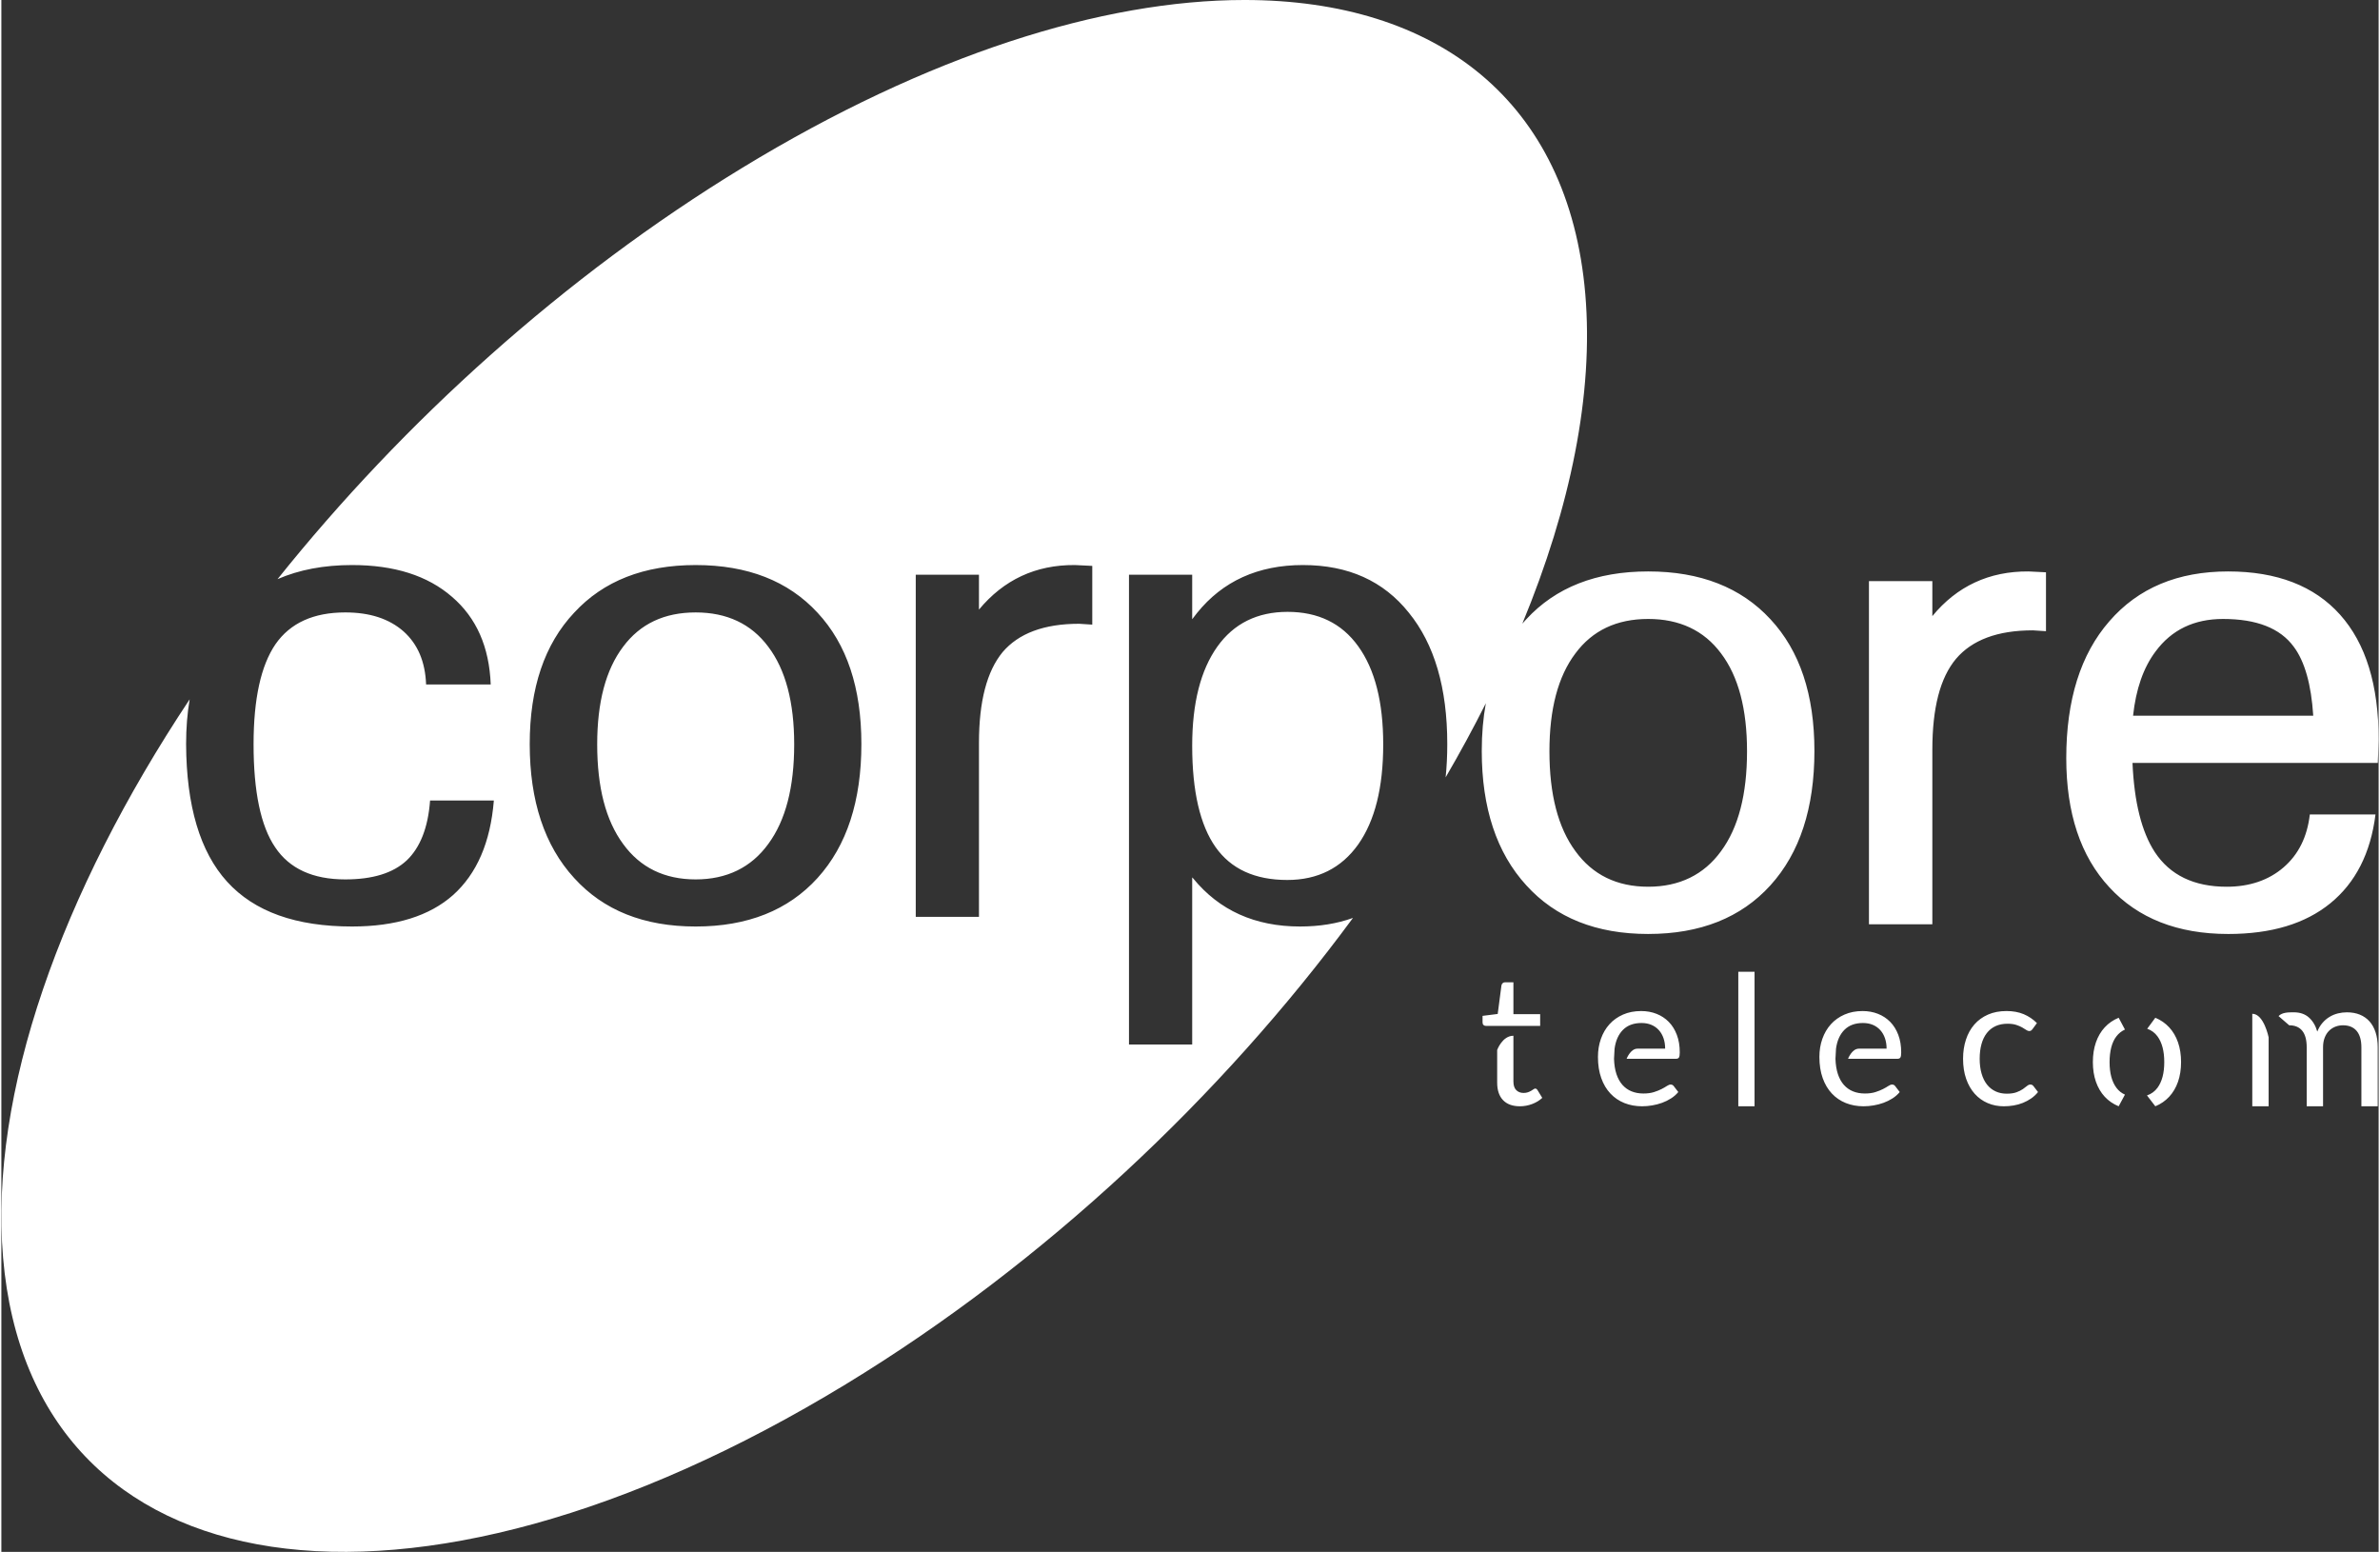 <svg xmlns="http://www.w3.org/2000/svg" xmlns:xlink="http://www.w3.org/1999/xlink" xmlns:xodm="http://www.corel.com/coreldraw/odm/2003" xml:space="preserve" width="385px" height="251px" fill-rule="evenodd" clip-rule="evenodd" viewBox="0 0 564.908 368.714"><rect x="0" y="0" width="564.908" height="368.714" fill="#333333" stroke="none"/> <g id="Camada_x0020_1">    <g>   <path fill="white" d="M355.445 243.751l-2.645 0c-0.233,0 -0.427,-0.071 -0.589,-0.206 -0.16,-0.139 -0.239,-0.352 -0.239,-0.642l0 -1.541 3.603 -0.453 0.889 -6.792c0.043,-0.215 0.143,-0.394 0.294,-0.53 0.152,-0.139 0.352,-0.206 0.597,-0.206l1.951 0 0 7.571 6.357 0 0 2.799 -6.357 0 -3.861 0zm-49.877 -34.676c7.239,0 12.855,-2.832 16.845,-8.427 3.992,-5.662 5.953,-13.549 5.953,-23.794 0,-10.045 -1.961,-17.797 -5.953,-23.325 -3.923,-5.46 -9.538,-8.156 -16.777,-8.156 -7.171,0 -12.785,2.763 -16.709,8.291 -3.924,5.528 -5.953,13.347 -5.953,23.527 0,10.852 1.893,18.874 5.546,24.065 3.653,5.19 9.336,7.819 17.048,7.819zm243.801 -39.027l0 0c-0.475,-7.438 -2.036,-12.914 -4.614,-16.362 -3.257,-4.462 -8.889,-6.626 -16.827,-6.626 -6.853,0 -12.214,2.57 -16.014,7.707 -2.918,3.855 -4.681,8.994 -5.36,15.281l42.815 0zm-20.22 51.858c-12.009,0 -21.441,-3.719 -28.227,-11.089 -6.853,-7.369 -10.244,-17.646 -10.244,-30.695 0,-13.793 3.391,-24.678 10.244,-32.521 6.854,-7.91 16.285,-11.831 28.227,-11.831 11.603,0 20.492,3.447 26.599,10.276 6.105,6.829 9.16,16.701 9.16,29.748l-0.204 5.477 -58.285 0c0.406,9.33 2.171,16.361 5.291,21.163 3.598,5.476 9.297,8.247 17.1,8.247 5.428,0 9.974,-1.554 13.502,-4.597 3.529,-3.043 5.632,-7.234 6.243,-12.576l15.606 0c-1.153,9.196 -4.75,16.227 -10.721,21.095 -5.971,4.869 -14.045,7.303 -24.291,7.303zm-85.358 -2.299l0 -81.538 7.463 0 7.601 0 0 8.316c5.834,-7.101 13.502,-10.683 22.865,-10.615l4.14 0.202 0 13.995 -3.122 -0.202c-8.413,0 -14.452,2.299 -18.253,6.761 -3.799,4.529 -5.63,11.697 -5.63,21.635l0 41.446 -7.532 0 -7.532 0zm-52.45 -8.926c7.397,0 13.231,-2.838 17.303,-8.451 4.139,-5.611 6.174,-13.522 6.174,-23.73 0,-10.007 -2.035,-17.782 -6.174,-23.259 -4.072,-5.476 -9.906,-8.181 -17.303,-8.181 -7.463,0 -13.231,2.705 -17.302,8.181 -4.139,5.477 -6.175,13.252 -6.175,23.259 0,10.208 2.036,18.119 6.175,23.73 4.071,5.613 9.839,8.451 17.302,8.451zm0 11.225c-12.348,0 -21.984,-3.854 -28.972,-11.562 -7.057,-7.708 -10.585,-18.391 -10.585,-31.912 0,-4.053 0.324,-7.833 0.971,-11.343 -2.946,5.861 -6.135,11.737 -9.557,17.606 0.26,-2.518 0.39,-5.154 0.39,-7.909 0,-13.347 -3.044,-23.728 -9.132,-31.211 -6.022,-7.549 -14.411,-11.324 -25.167,-11.324 -10.689,0 -19.077,3.842 -25.166,11.391l-1.149 1.484 0 -10.584 -7.51 0 -7.508 0 0 0 0 111.631 7.575 0 7.443 0 0 -39.706 0.202 0.203c6.225,7.618 14.68,11.46 25.437,11.46 4.611,0 8.802,-0.68 12.569,-2.04 -31.141,42.256 -73.189,81.972 -120.458,110.759l0 0c-103.823,63.228 -193.507,49.795 -200.314,-30.005l0 0c-3.329,-39.048 13.808,-86.748 44.335,-132.693 -0.564,3.308 -0.847,6.852 -0.847,10.635 0.068,14.695 3.314,25.615 9.741,32.694 6.495,7.144 16.371,10.65 29.699,10.65 10.35,0 18.401,-2.494 24.015,-7.483 5.616,-5.055 8.863,-12.47 9.675,-22.447l0 0 -15.154 0c-0.474,6.471 -2.368,11.19 -5.547,14.223 -3.248,3.034 -8.119,4.517 -14.613,4.517 -7.712,0 -13.259,-2.561 -16.642,-7.617 -3.45,-5.055 -5.14,-13.28 -5.14,-24.469 0,-10.854 1.757,-18.74 5.208,-23.796 3.517,-5.056 9.066,-7.55 16.574,-7.55 5.818,0 10.419,1.483 13.869,4.517 3.381,3.033 5.141,7.213 5.345,12.606l15.355 0c-0.337,-8.899 -3.382,-15.843 -9.2,-20.831 -5.818,-5.055 -13.733,-7.549 -23.745,-7.549 -6.699,0 -12.596,1.118 -17.715,3.352 29.889,-37.334 68.072,-71.928 110.452,-97.738l0 0c44.067,-26.836 85.597,-39.862 119.312,-39.865l0 0c45.721,-0.004 77.083,23.94 81,69.872l0 0c2.021,23.69 -3.494,50.566 -14.962,78.302 0.307,-0.355 0.622,-0.703 0.944,-1.045 6.988,-7.573 16.624,-11.359 28.972,-11.359 12.349,0 22.052,3.786 29.041,11.359 6.989,7.504 10.45,17.917 10.45,31.303 0,13.521 -3.461,24.204 -10.45,31.912 -6.989,7.708 -16.692,11.562 -29.041,11.562zm-32.035 24.18l0 10.855c0,0.925 0.224,1.613 0.672,2.061 0.449,0.447 1.027,0.672 1.738,0.672 0.402,0 0.753,-0.055 1.051,-0.163 0.296,-0.107 0.553,-0.228 0.771,-0.358 0.215,-0.131 0.4,-0.248 0.553,-0.356 0.151,-0.111 0.285,-0.165 0.401,-0.165 0.202,0 0.384,0.125 0.541,0.37l1.129 1.844c-0.667,0.623 -1.468,1.11 -2.409,1.464 -0.938,0.354 -1.908,0.532 -2.905,0.532 -1.738,0 -3.071,-0.484 -4.005,-1.455 -0.932,-0.968 -1.398,-2.365 -1.398,-4.187l0 -7.733c0,0 1.22,-3.381 3.861,-3.381zm29.463 3.067l6.593 0c0,-0.896 -0.127,-1.716 -0.38,-2.46 -0.253,-0.745 -0.622,-1.39 -1.107,-1.931 -0.484,-0.543 -1.072,-0.964 -1.767,-1.26 -0.694,-0.296 -1.484,-0.445 -2.365,-0.445 -1.852,0 -3.316,0.539 -4.394,1.617 -1.077,1.077 -1.746,2.572 -2.005,4.479l-0.131 2.409c0.044,1.389 0.235,2.597 0.575,3.623 0.339,1.026 0.814,1.886 1.42,2.571 0.607,0.686 1.331,1.2 2.171,1.54 0.838,0.342 1.779,0.511 2.82,0.511 0.968,0 1.803,-0.112 2.506,-0.336 0.7,-0.223 1.304,-0.467 1.81,-0.726 0.508,-0.26 0.93,-0.502 1.27,-0.73 0.339,-0.224 0.633,-0.335 0.878,-0.335 0.318,0 0.565,0.124 0.739,0.368l1.084 1.411c-0.478,0.578 -1.049,1.081 -1.715,1.507 -0.664,0.426 -1.376,0.778 -2.136,1.053 -0.76,0.276 -1.543,0.481 -2.354,0.617 -0.81,0.14 -1.613,0.207 -2.408,0.207 -1.518,0 -2.918,-0.258 -4.198,-0.768 -1.281,-0.515 -2.387,-1.267 -3.319,-2.26 -0.933,-0.989 -1.66,-2.215 -2.179,-3.676 -0.522,-1.46 -0.783,-3.137 -0.783,-5.033 0,-1.532 0.235,-2.964 0.706,-4.296 0.47,-1.327 1.146,-2.485 2.028,-3.459 0.883,-0.977 1.96,-1.743 3.233,-2.3 1.272,-0.558 2.703,-0.835 4.295,-0.835 1.316,0 2.535,0.22 3.655,0.662 1.122,0.442 2.09,1.078 2.907,1.91 0.818,0.83 1.457,1.858 1.921,3.077 0.463,1.224 0.695,2.616 0.695,4.178 0,0.608 -0.066,1.014 -0.195,1.217 -0.131,0.202 -0.377,0.302 -0.739,0.302l-11.699 0c0,0 0.91,-2.409 2.568,-2.409zm27.838 13.69l-3.861 0 0 -31.955 3.861 0 0 31.955zm24.783 -13.69l6.593 0c0,-0.896 -0.126,-1.716 -0.38,-2.46 -0.252,-0.745 -0.622,-1.39 -1.106,-1.931 -0.485,-0.543 -1.073,-0.964 -1.768,-1.26 -0.694,-0.296 -1.483,-0.445 -2.365,-0.445 -1.851,0 -3.316,0.539 -4.394,1.617 -1.076,1.077 -1.746,2.572 -2.005,4.479l-0.131 2.409c0.044,1.389 0.235,2.597 0.575,3.623 0.339,1.026 0.814,1.886 1.42,2.571 0.608,0.686 1.331,1.2 2.172,1.54 0.837,0.342 1.778,0.511 2.819,0.511 0.968,0 1.803,-0.112 2.506,-0.336 0.7,-0.223 1.304,-0.467 1.81,-0.726 0.508,-0.26 0.93,-0.502 1.271,-0.73 0.339,-0.224 0.632,-0.335 0.877,-0.335 0.318,0 0.565,0.124 0.739,0.368l1.084 1.411c-0.478,0.578 -1.048,1.081 -1.713,1.507 -0.666,0.426 -1.378,0.778 -2.137,1.053 -0.76,0.276 -1.544,0.481 -2.355,0.617 -0.81,0.14 -1.612,0.207 -2.407,0.207 -1.519,0 -2.918,-0.258 -4.199,-0.768 -1.281,-0.515 -2.387,-1.267 -3.319,-2.26 -0.932,-0.989 -1.66,-2.215 -2.18,-3.676 -0.52,-1.46 -0.781,-3.137 -0.781,-5.033 0,-1.532 0.234,-2.964 0.705,-4.296 0.47,-1.327 1.146,-2.485 2.028,-3.459 0.883,-0.977 1.959,-1.743 3.233,-2.3 1.272,-0.558 2.704,-0.835 4.296,-0.835 1.315,0 2.535,0.22 3.654,0.662 1.122,0.442 2.09,1.078 2.907,1.91 0.817,0.83 1.457,1.858 1.921,3.077 0.463,1.224 0.695,2.616 0.695,4.178 0,0.608 -0.066,1.014 -0.195,1.217 -0.131,0.202 -0.377,0.302 -0.739,0.302l-11.698 0c0,0 0.909,-2.409 2.567,-2.409zm41.298 -4.685c-0.114,0.16 -0.232,0.282 -0.346,0.37 -0.117,0.086 -0.276,0.129 -0.478,0.129 -0.217,0 -0.457,-0.091 -0.716,-0.272 -0.261,-0.179 -0.581,-0.378 -0.966,-0.597 -0.382,-0.214 -0.853,-0.413 -1.409,-0.595 -0.556,-0.182 -1.24,-0.273 -2.05,-0.273 -1.086,0 -2.04,0.193 -2.863,0.575 -0.825,0.384 -1.517,0.939 -2.073,1.662 -0.558,0.723 -0.978,1.598 -1.259,2.624 -0.28,1.026 -0.423,2.176 -0.423,3.449 0,1.332 0.153,2.513 0.455,3.549 0.304,1.034 0.734,1.9 1.291,2.603 0.558,0.701 1.231,1.238 2.019,1.603 0.786,0.37 1.674,0.555 2.658,0.555 0.939,0 1.712,-0.113 2.321,-0.336 0.607,-0.225 1.109,-0.473 1.507,-0.748 0.399,-0.276 0.732,-0.524 0.999,-0.752 0.267,-0.223 0.531,-0.336 0.792,-0.336 0.317,0 0.563,0.125 0.736,0.37l1.086 1.411c-0.477,0.593 -1.021,1.099 -1.627,1.519 -0.609,0.421 -1.263,0.769 -1.964,1.053 -0.702,0.282 -1.435,0.487 -2.203,0.618 -0.765,0.131 -1.546,0.193 -2.342,0.193 -1.375,0 -2.65,-0.25 -3.829,-0.759 -1.178,-0.505 -2.202,-1.237 -3.071,-2.201 -0.867,-0.962 -1.547,-2.142 -2.038,-3.547 -0.492,-1.404 -0.739,-3.002 -0.739,-4.795 0,-1.634 0.229,-3.146 0.685,-4.533 0.455,-1.389 1.119,-2.585 1.996,-3.592 0.874,-1.005 1.952,-1.789 3.233,-2.352 1.279,-0.566 2.75,-0.848 4.414,-0.848 1.548,0 2.909,0.252 4.089,0.748 1.178,0.499 2.224,1.204 3.135,2.116l-1.02 1.389zm20.442 18.375c-1.295,-0.53 -2.397,-1.284 -3.308,-2.267 -0.911,-0.984 -1.609,-2.17 -2.095,-3.559 -0.484,-1.389 -0.726,-2.952 -0.726,-4.686 0,-1.722 0.242,-3.281 0.726,-4.676 0.486,-1.396 1.184,-2.585 2.095,-3.568 0.911,-0.985 2.013,-1.743 3.308,-2.28l1.495 2.801c-0.817,0.375 -1.495,0.92 -2.036,1.628 -0.546,0.707 -0.948,1.58 -1.218,2.611 -0.265,1.036 -0.399,2.204 -0.399,3.505 0,2.604 0.538,4.631 1.617,6.087 0.538,0.726 1.217,1.272 2.036,1.634l-1.495 2.77zm6.728 -2.579c1.03,-0.35 1.864,-0.958 2.504,-1.825 1.068,-1.456 1.604,-3.483 1.604,-6.087 0,-2.617 -0.536,-4.658 -1.604,-6.116 -0.628,-0.857 -1.443,-1.461 -2.448,-1.816l1.927 -2.613c1.285,0.537 2.384,1.295 3.295,2.28 0.911,0.983 1.611,2.172 2.095,3.568 0.484,1.395 0.726,2.954 0.726,4.676 0,1.734 -0.242,3.297 -0.726,4.686 -0.484,1.389 -1.184,2.575 -2.095,3.559 -0.911,0.983 -2.01,1.737 -3.295,2.267l-1.983 -2.579zm28.909 -13.802l0 16.381 -3.885 0 0 -21.977c2.759,0 3.885,5.596 3.885,5.596zm2.356 -5.049c0.895,-0.901 2.301,-0.895 3.631,-0.895 1.474,0 2.673,0.412 3.592,1.238 0.918,0.823 1.579,1.937 1.984,3.342 0.319,-0.796 0.726,-1.483 1.227,-2.061 0.497,-0.58 1.059,-1.056 1.681,-1.432 0.62,-0.378 1.284,-0.654 1.984,-0.826 0.702,-0.173 1.414,-0.261 2.137,-0.261 1.157,0 2.187,0.185 3.091,0.555 0.905,0.368 1.671,0.908 2.3,1.615 0.63,0.708 1.109,1.58 1.442,2.615 0.333,1.032 0.501,2.216 0.501,3.548l0 13.992 -3.884 0 0 -13.992c0,-1.722 -0.377,-3.027 -1.129,-3.917 -0.753,-0.889 -1.836,-1.335 -3.254,-1.335 -0.637,0 -1.241,0.113 -1.812,0.336 -0.57,0.224 -1.074,0.554 -1.507,0.987 -0.434,0.436 -0.777,0.98 -1.029,1.637 -0.256,0.661 -0.38,1.423 -0.38,2.292l0 13.992 -3.883 0 0 -13.992c0,-1.765 -0.357,-3.081 -1.064,-3.951 -0.709,-0.868 -1.744,-1.301 -3.103,-1.301l-2.525 -2.186zm-323.839 -23.576l0 -81.295 7.51 0 7.51 0 0 8.292c5.885,-7.078 13.461,-10.65 22.797,-10.583l4.127 0.201 0 13.954 -3.111 -0.202c-8.389,0 -14.411,2.293 -18.199,6.741 -3.72,4.517 -5.614,11.663 -5.614,21.571l0 41.321 -7.51 0 -7.51 0zm-52.293 -8.897c7.375,0 13.193,-2.831 17.251,-8.427 4.126,-5.594 6.156,-13.482 6.156,-23.659 0,-9.978 -2.03,-17.73 -6.156,-23.19 -4.058,-5.46 -9.876,-8.156 -17.251,-8.156 -7.441,0 -13.192,2.696 -17.251,8.156 -4.127,5.46 -6.155,13.212 -6.155,23.19 0,10.177 2.028,18.065 6.155,23.659 4.059,5.596 9.81,8.427 17.251,8.427zm0 11.19c-12.311,0 -21.919,-3.842 -28.886,-11.527 -7.035,-7.685 -10.554,-18.335 -10.554,-31.817 0,-13.347 3.519,-23.728 10.554,-31.211 6.967,-7.549 16.575,-11.324 28.886,-11.324 12.313,0 21.986,3.775 28.954,11.324 6.969,7.483 10.419,17.864 10.419,31.211 0,13.482 -3.45,24.132 -10.419,31.817 -6.968,7.685 -16.641,11.527 -28.954,11.527z"></path>  </g> </g></svg>